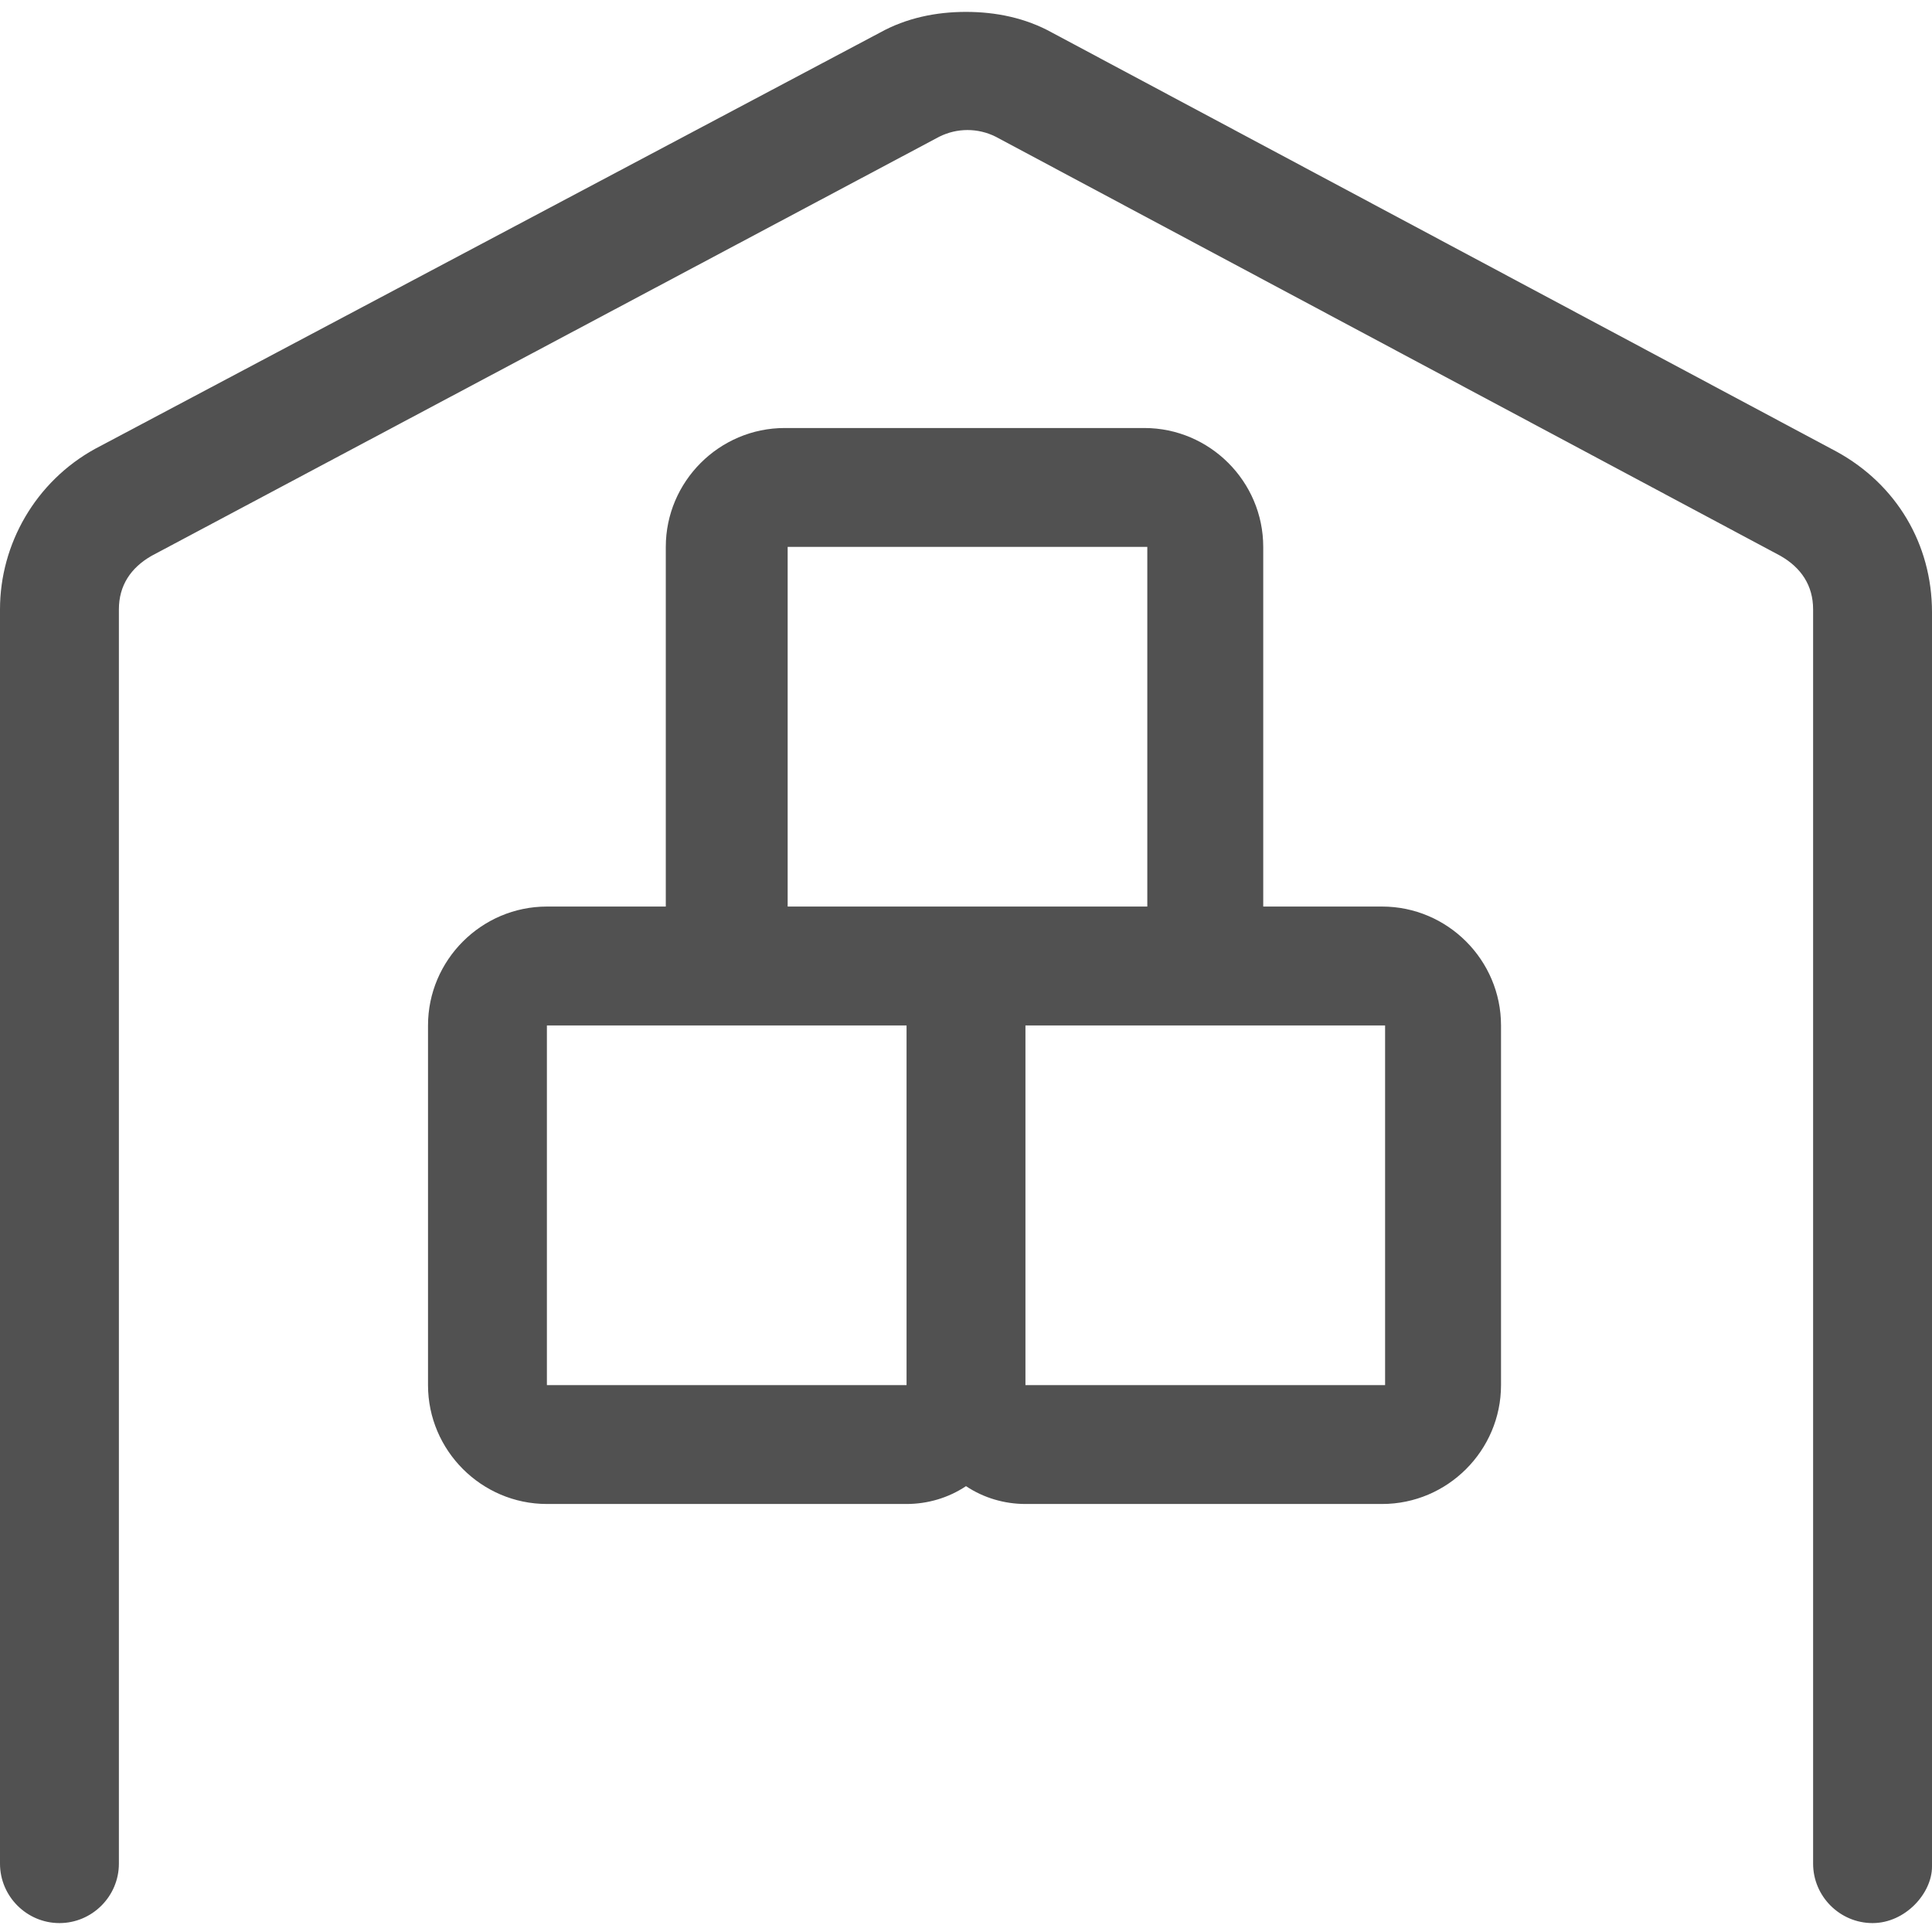 <?xml version="1.0" encoding="utf-8"?>
<!-- Generator: Adobe Illustrator 24.1.0, SVG Export Plug-In . SVG Version: 6.00 Build 0)  -->
<svg version="1.1" id="图层_1" xmlns="http://www.w3.org/2000/svg" xmlns:xlink="http://www.w3.org/1999/xlink" x="0px" y="0px"
	 viewBox="0 0 65 65" style="enable-background:new 0 0 65 65;" xml:space="preserve">
<style type="text/css">
	.st0{fill-rule:evenodd;clip-rule:evenodd;fill:#D8D8D8;}
	.st1{fill:#D8D8D8;}
	.st2{fill:none;stroke:#333333;stroke-width:2;stroke-miterlimit:10;}
	.st3{fill-rule:evenodd;clip-rule:evenodd;fill:#FFFFFF;}
	.st4{fill:#333333;}
	.st5{fill:#98999A;}
	.st6{fill:none;stroke:#98999A;stroke-width:2;stroke-miterlimit:10;}
	.st7{fill-rule:evenodd;clip-rule:evenodd;fill:#515151;}
	.st8{fill:none;stroke:#B2CEE5;stroke-miterlimit:10;}
	.st9{fill:none;stroke:#005CAA;stroke-miterlimit:10;}
	.st10{fill-rule:evenodd;clip-rule:evenodd;fill:#999999;}
	.st11{fill-rule:evenodd;clip-rule:evenodd;fill:#666666;}
	.st12{fill-rule:evenodd;clip-rule:evenodd;fill:#2F69BF;}
	.st13{fill-rule:evenodd;clip-rule:evenodd;fill:#2DC100;}
	.st14{fill-rule:evenodd;clip-rule:evenodd;fill:#5EAADE;}
	.st15{fill-rule:evenodd;clip-rule:evenodd;fill:#333333;}
	.st16{fill-rule:evenodd;clip-rule:evenodd;fill:#333333;stroke:#333333;stroke-miterlimit:10;}
	.st17{fill-rule:evenodd;clip-rule:evenodd;fill:#333333;stroke:#FFFFFF;stroke-width:1.25;stroke-miterlimit:10;}
	.st18{fill:none;stroke:#999999;stroke-width:2;stroke-miterlimit:10;}
	.st19{fill-rule:evenodd;clip-rule:evenodd;fill:#FFFFFF;stroke:#999999;stroke-width:2;stroke-miterlimit:10;}
</style>
<g>
	<path class="st7" d="M26.5,30.5h12.1V18.4H26.5V30.5z M18.4,46.6h12.1V34.5H18.4V46.6z M34.5,46.6h12.1V34.5H34.5V46.6z M34.5,50.6
		c-0.7,0-1.4-0.2-2-0.6c-0.6,0.4-1.3,0.6-2,0.6H18.4c-2.2,0-4-1.8-4-4V34.5c0-2.2,1.8-4,4-4h4V18.4c0-2.2,1.8-4,4-4h12.1
		c2.2,0,4,1.8,4,4v12.1h4c2.2,0,4,1.8,4,4v12.1c0,2.2-1.8,4-4,4C46.6,50.6,34.5,50.6,34.5,50.6z"/>
	<path class="st7" d="M63,64.7c-1.1,0-2-0.9-2-2V20.5c0-0.8-0.4-1.4-1.1-1.8L33.5,4.6c-0.6-0.3-1.3-0.3-1.9,0L5.1,18.7
		c-0.7,0.4-1.1,1-1.1,1.8v42.2c0,1.1-0.9,2-2,2c-1.1,0-2-0.9-2-2V20.5c0-2.2,1.2-4.3,3.2-5.4L29.6,1.1c0.9-0.5,1.9-0.7,2.9-0.7
		c1,0,2,0.2,2.9,0.7l26.4,14.1c2,1.1,3.2,3.1,3.2,5.4v42.2C65,63.7,64.1,64.7,63,64.7z"/>
</g>
</svg>
